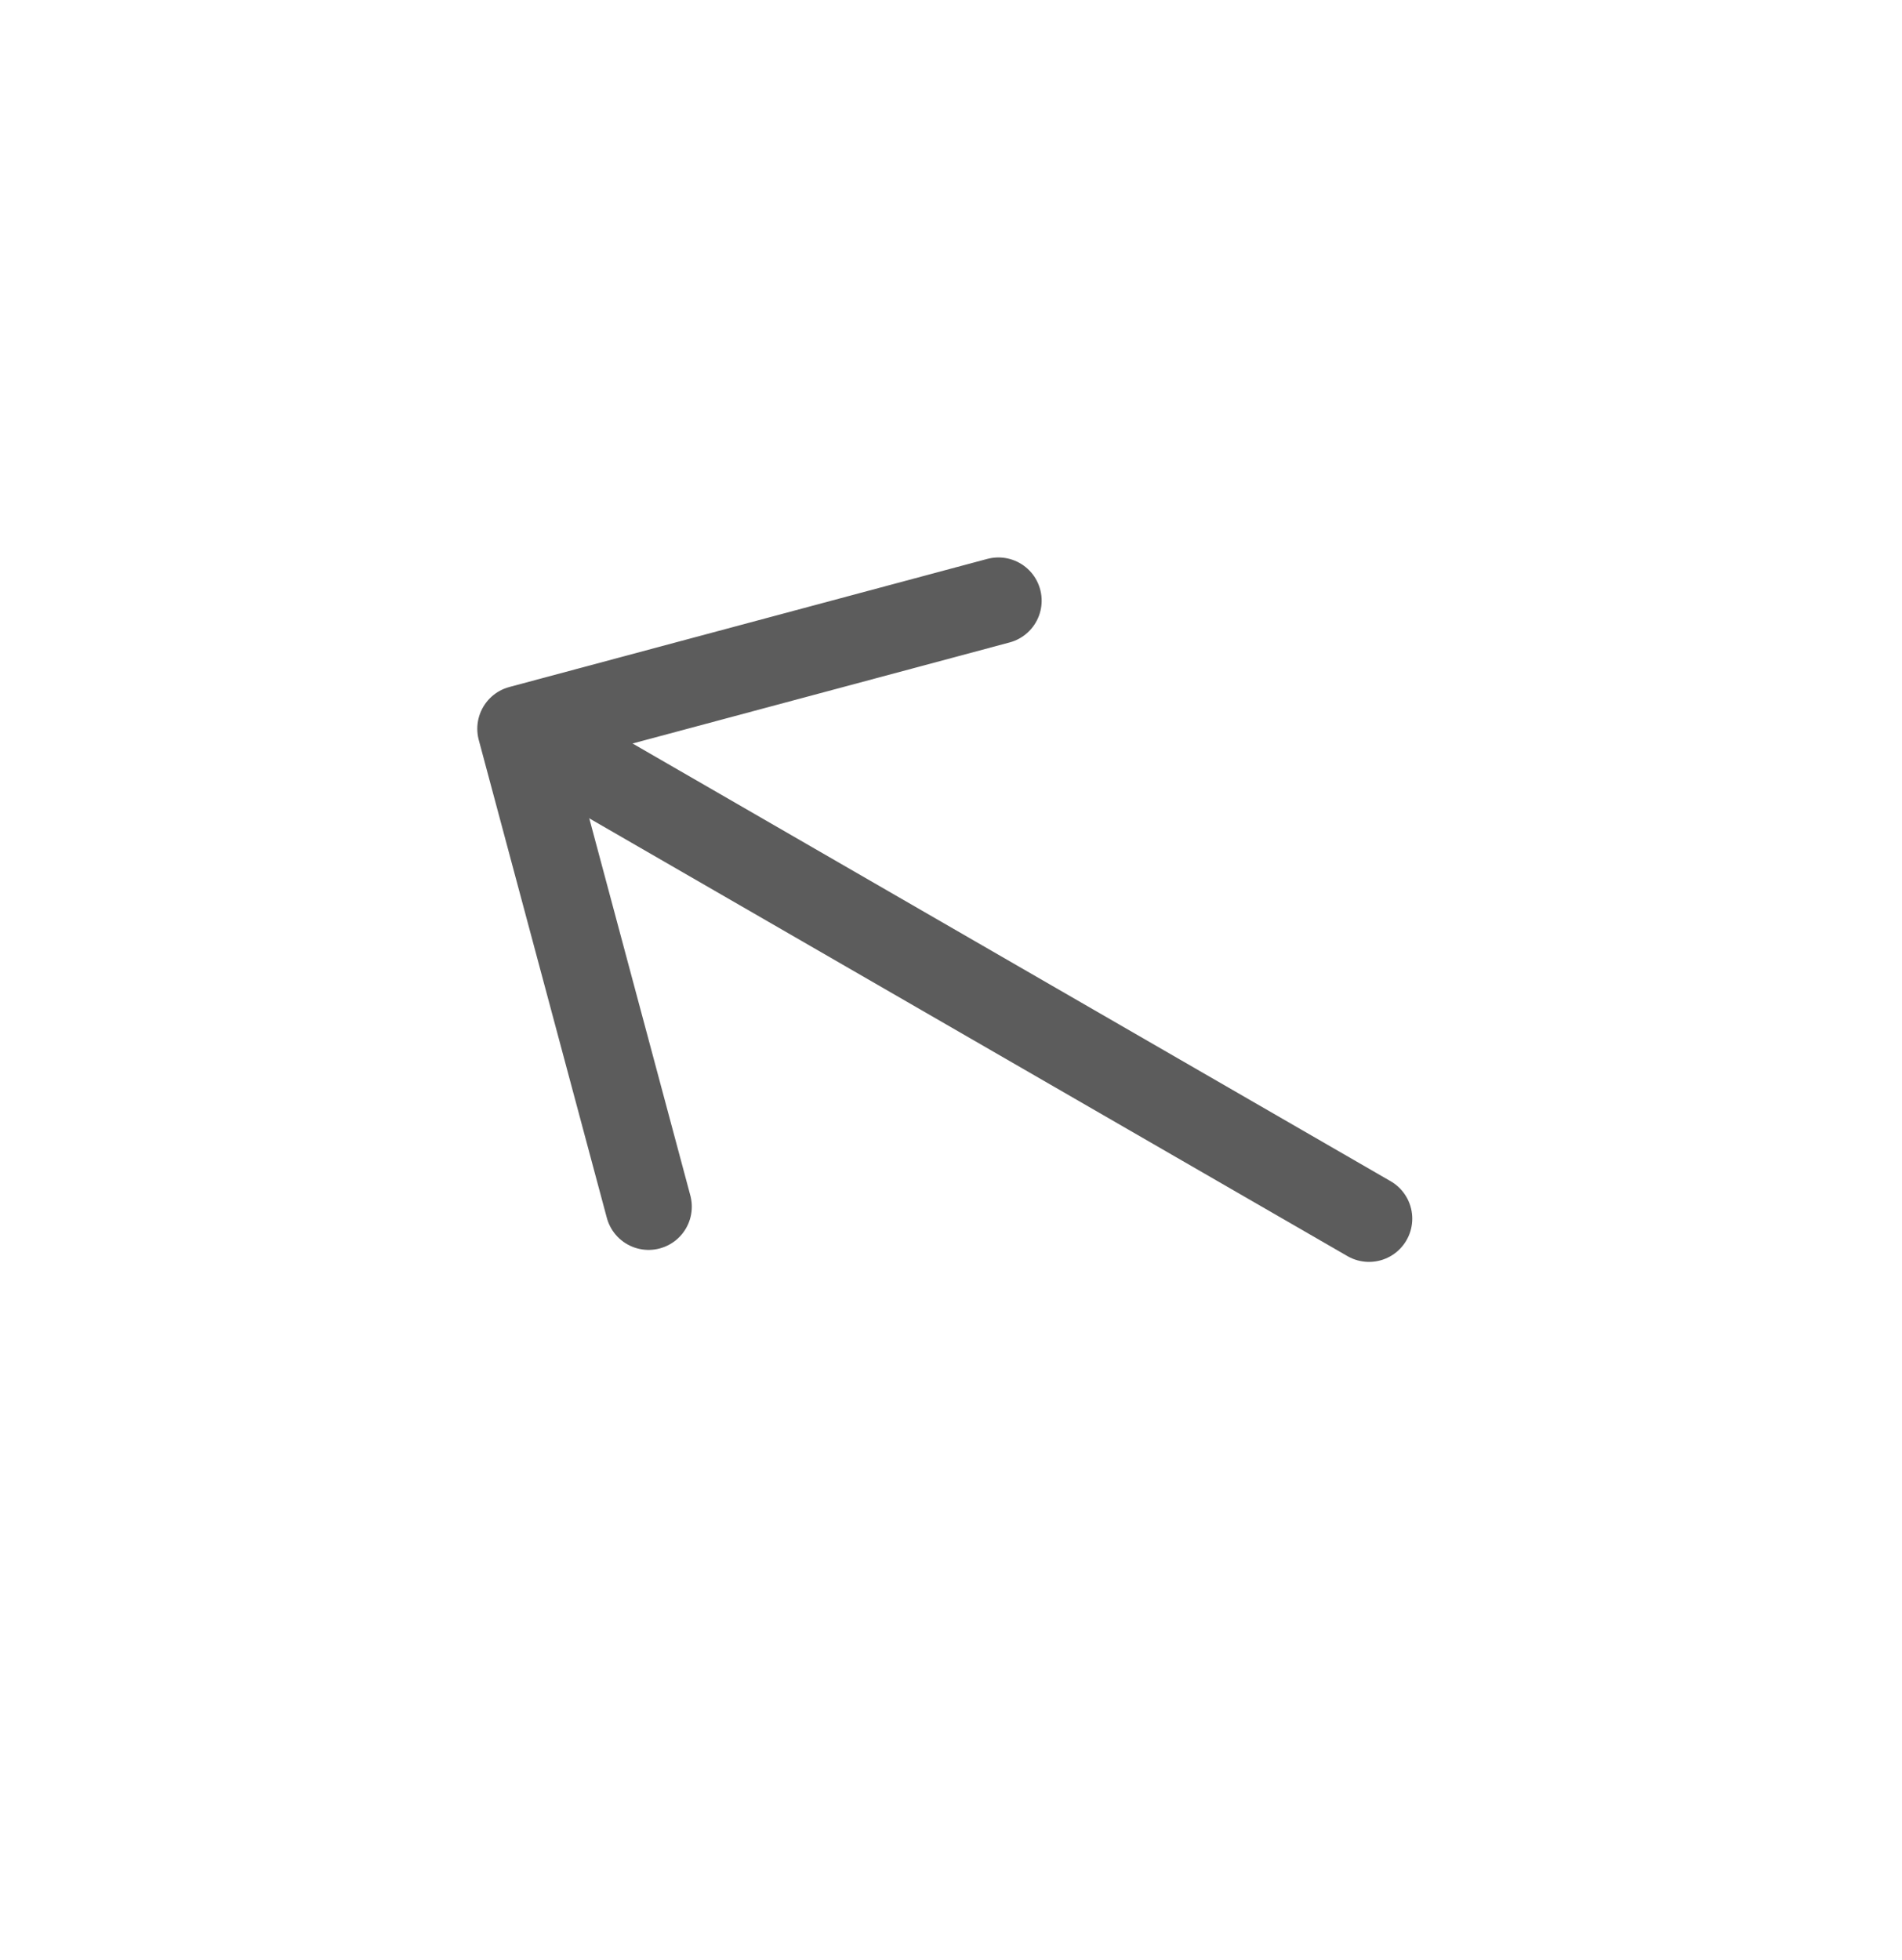<svg xmlns="http://www.w3.org/2000/svg" width="33" height="34" viewBox="0 0 33 34" fill="none"><path d="M17.323 10.421L9.031 12.643L11.253 20.934" stroke="#5C5C5C" stroke-width="1.5" stroke-miterlimit="10" stroke-linecap="round" stroke-linejoin="round"></path><path d="M23.753 21.142L9.178 12.727" stroke="#5C5C5C" stroke-width="1.5" stroke-miterlimit="10" stroke-linecap="round" stroke-linejoin="round"></path></svg>